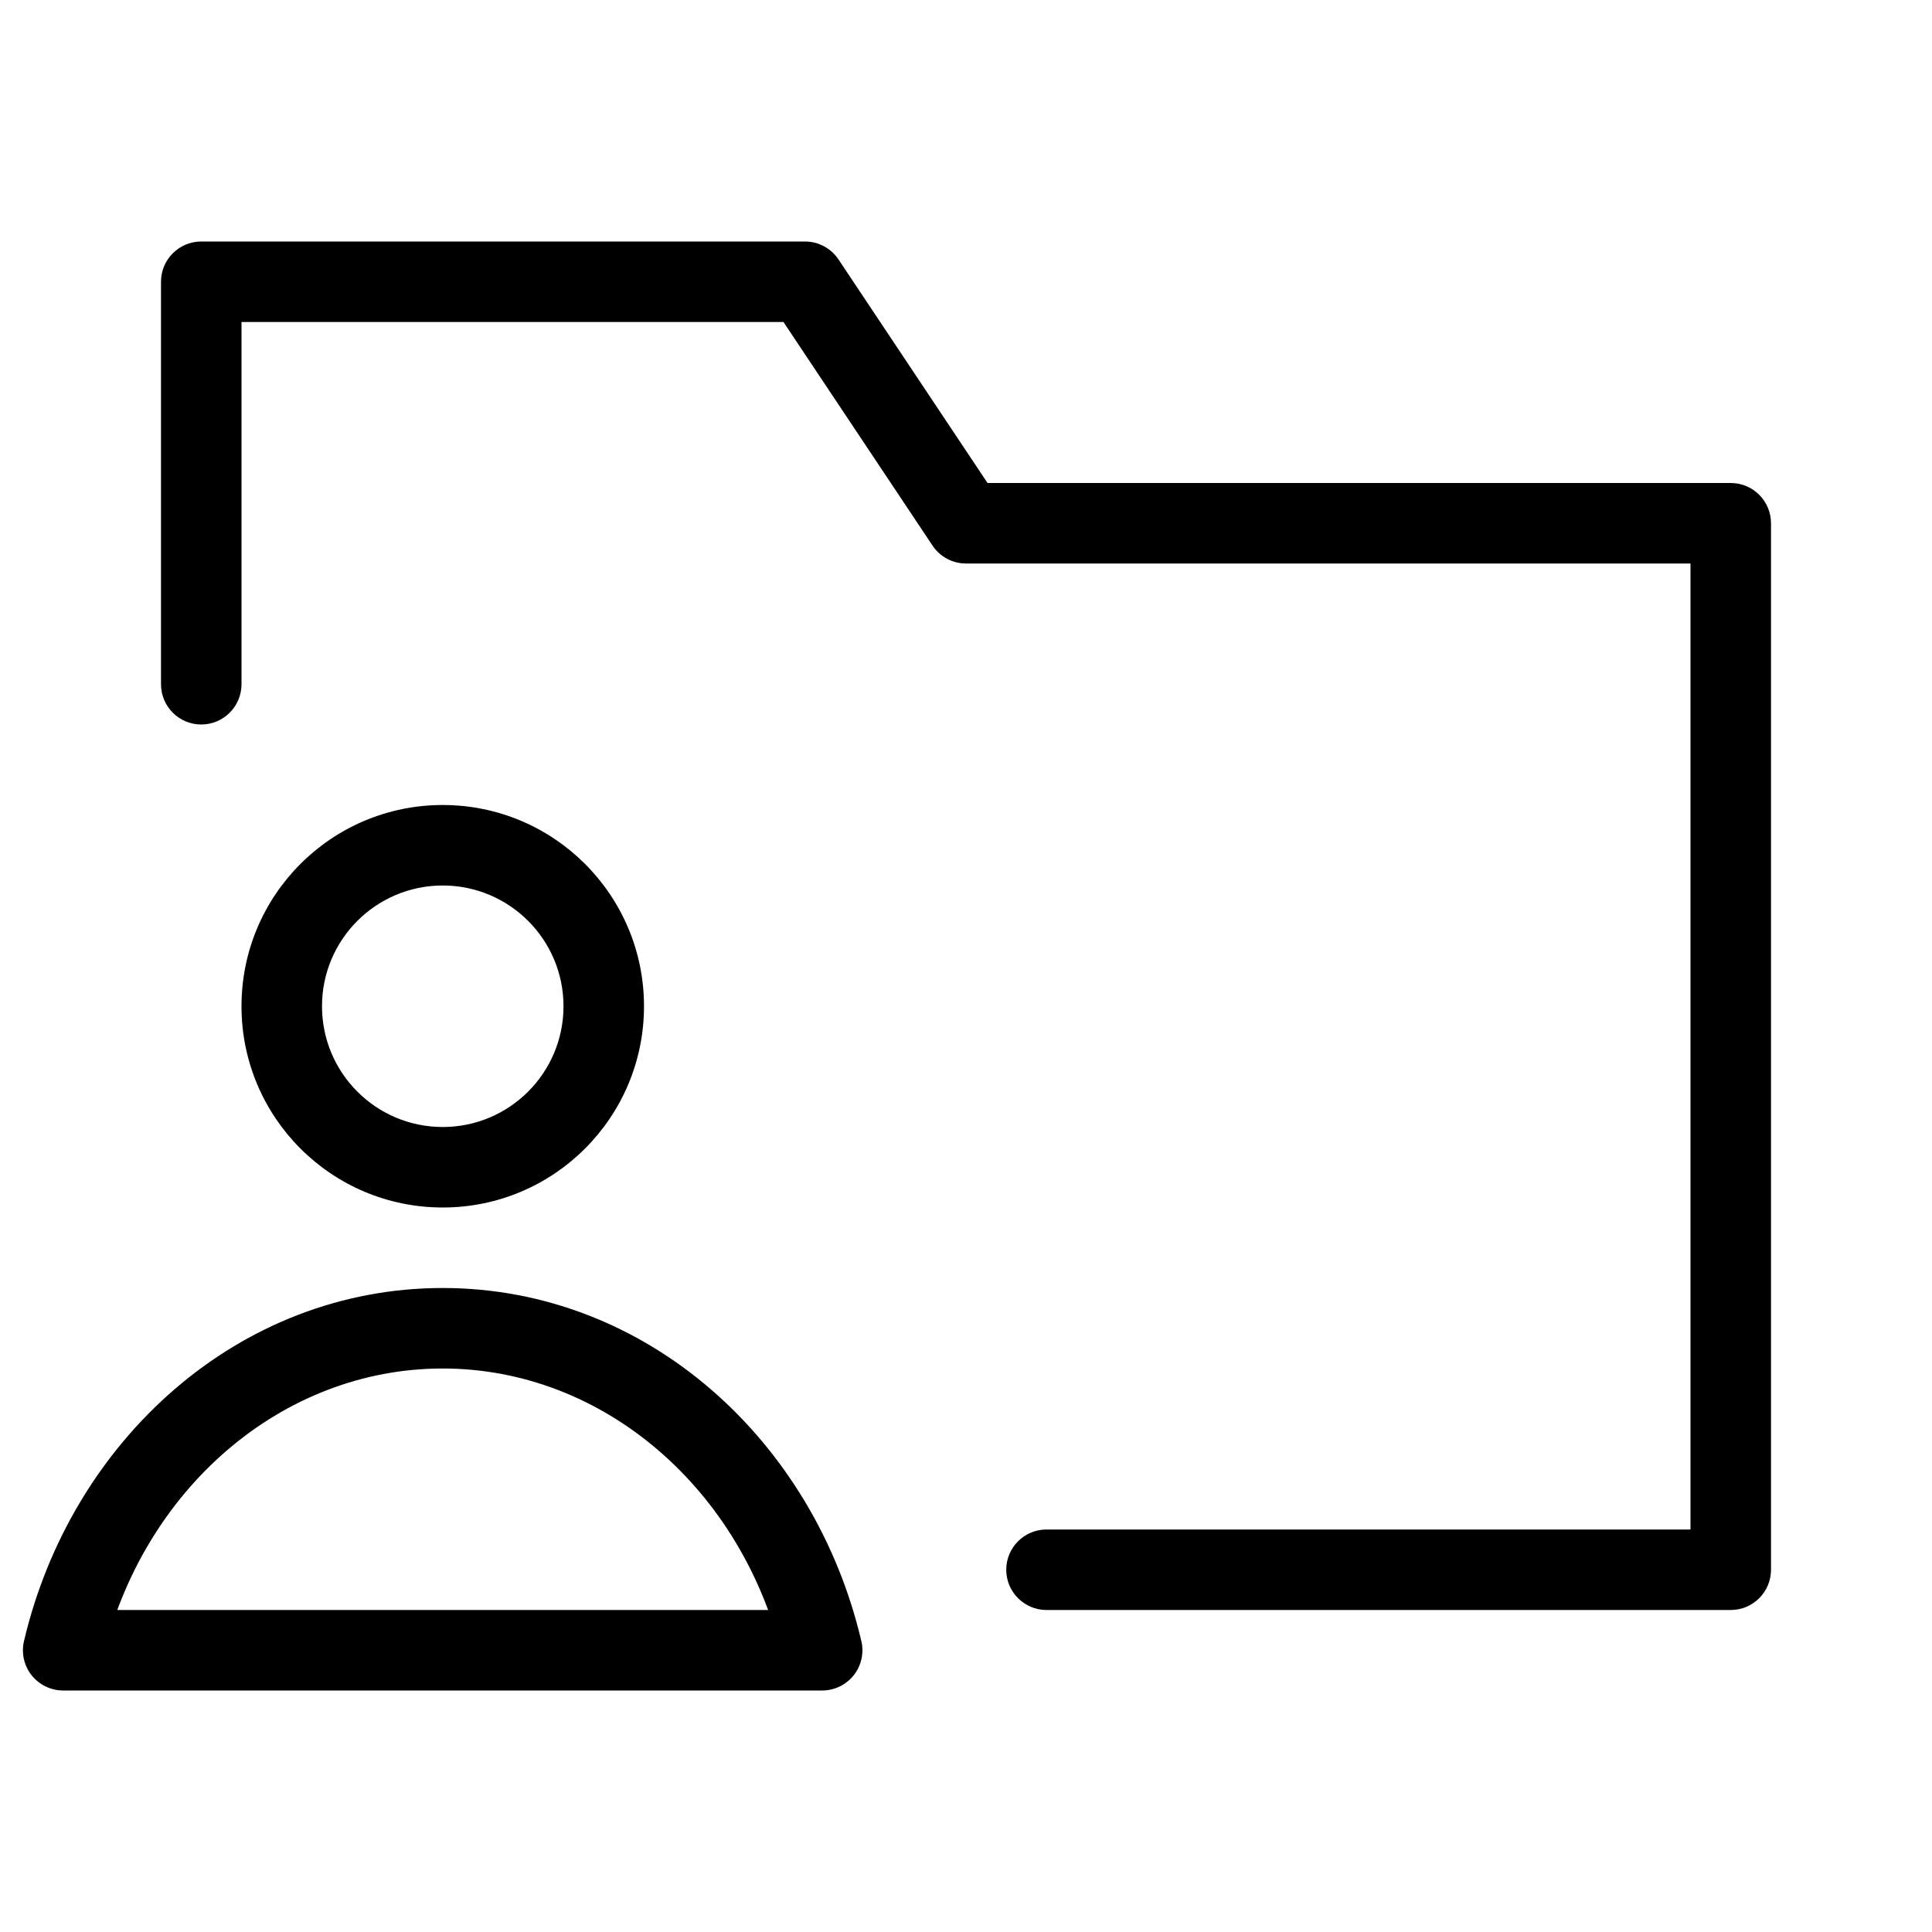 <svg width="24" height="24" viewBox="0 0 24 24" fill="none" xmlns="http://www.w3.org/2000/svg">
<path d="M2.5 3.5V3C2.224 3 2 3.224 2 3.5H2.5ZM10 3.5L10.416 3.223C10.323 3.084 10.167 3 10 3V3.5ZM12 6.5L11.584 6.777C11.676 6.916 11.832 7 12 7V6.5ZM21.5 6.5H22C22 6.224 21.776 6 21.5 6V6.5ZM21.5 19.5V20C21.776 20 22 19.776 22 19.5H21.5ZM2 8.5C2 8.776 2.224 9 2.5 9C2.776 9 3 8.776 3 8.5H2ZM13 19C12.724 19 12.5 19.224 12.5 19.5C12.5 19.776 12.724 20 13 20V19ZM0.785 20.5L0.298 20.386C0.263 20.534 0.298 20.691 0.393 20.811C0.488 20.93 0.632 21 0.785 21V20.5ZM10.213 20.5V21C10.366 21 10.51 20.93 10.605 20.811C10.7 20.691 10.735 20.534 10.7 20.386L10.213 20.5ZM2.5 4H10V3H2.5V4ZM9.584 3.777L11.584 6.777L12.416 6.223L10.416 3.223L9.584 3.777ZM12 7H21.5V6H12V7ZM21 6.5V19.5H22V6.5H21ZM3 8.5V3.5H2V8.5H3ZM13 20H21.5V19H13V20ZM7 12.5C7 13.328 6.328 14 5.5 14V15C6.88 15 8 13.881 8 12.5H7ZM5.5 14C4.671 14 4 13.328 4 12.5H3C3 13.881 4.119 15 5.5 15V14ZM4 12.5C4 11.672 4.671 11 5.5 11V10C4.119 10 3 11.119 3 12.5H4ZM5.5 11C6.328 11 7 11.672 7 12.5H8C8 11.119 6.88 10 5.5 10V11ZM1.272 20.614C1.767 18.505 3.497 17 5.499 17V16C2.965 16 0.884 17.894 0.298 20.386L1.272 20.614ZM5.499 17C7.501 17 9.231 18.505 9.727 20.614L10.7 20.386C10.115 17.894 8.033 16 5.499 16V17ZM10.213 20H0.785V21H10.213V20Z" fill="black"/>
</svg>
